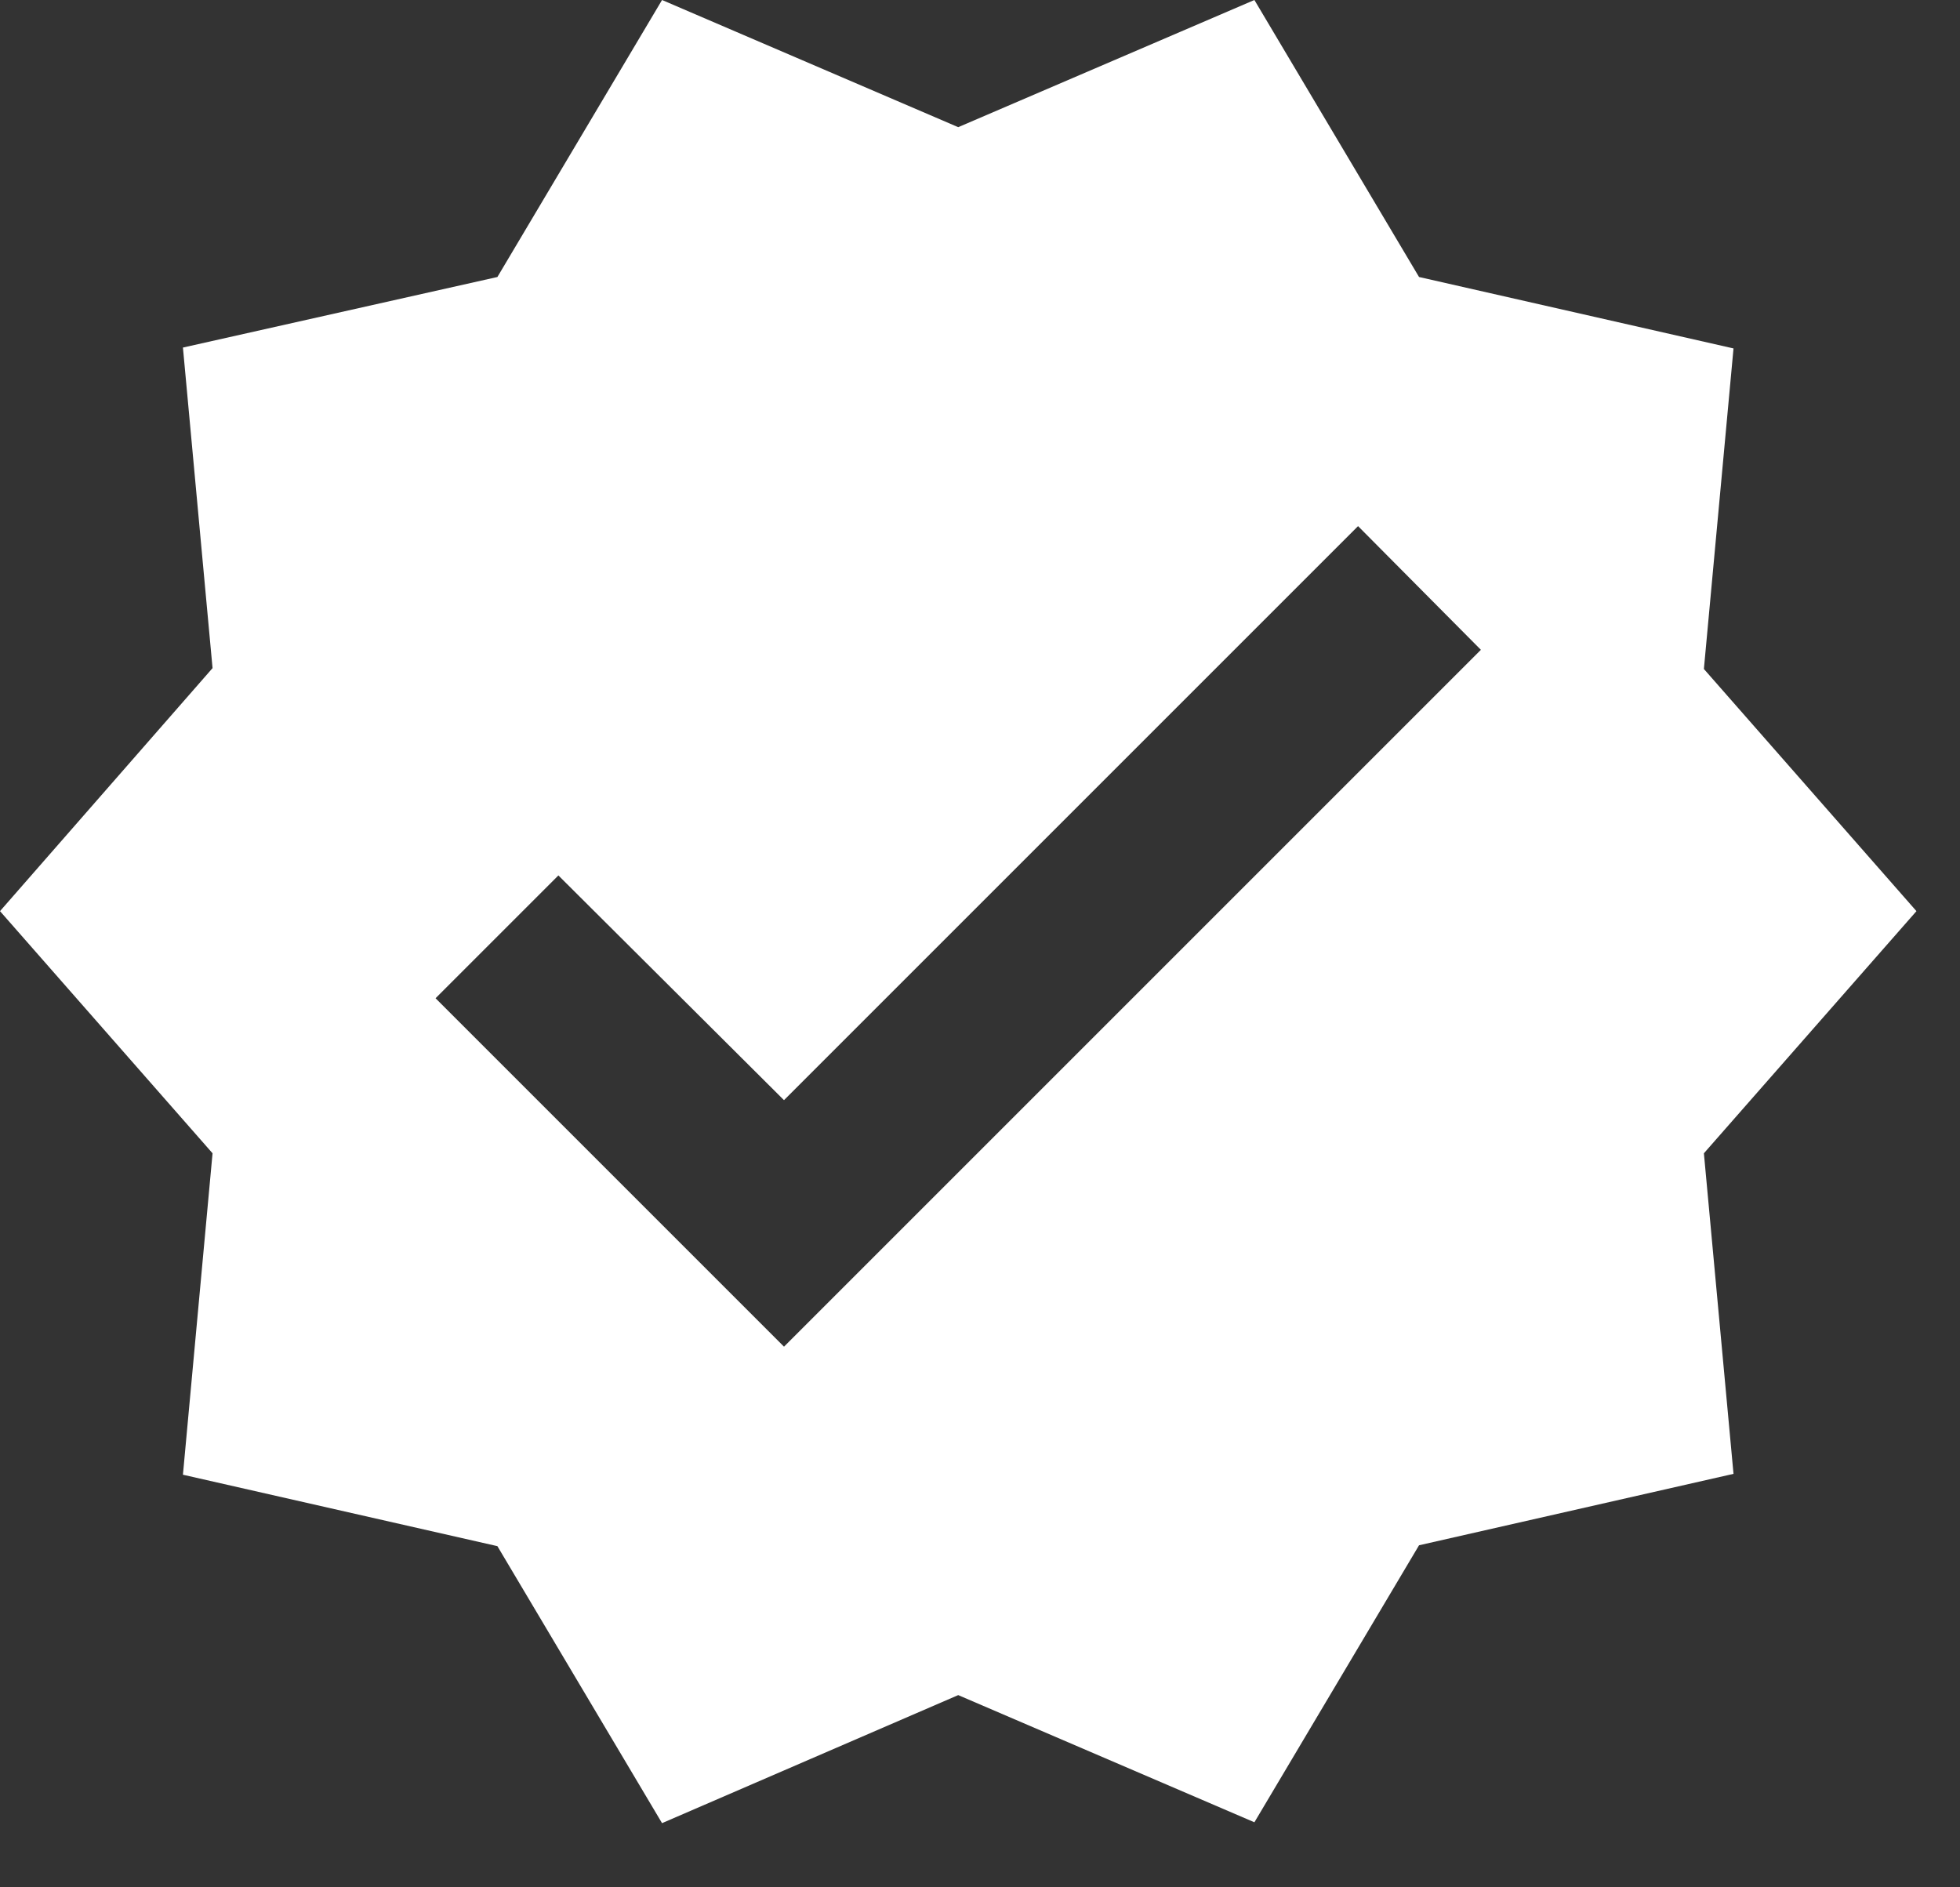 <svg width="27" height="26" viewBox="0 0 27 26" fill="none" xmlns="http://www.w3.org/2000/svg">
<rect x="0" y="0" width="27" height="26" fill="#333333" stroke="none"/>
<path d="M26.4 12.552L23.472 9.216L23.88 4.8L19.548 3.816L17.28 0L13.2 1.752L9.12 0L6.852 3.816L2.52 4.788L2.928 9.204L0 12.552L2.928 15.888L2.52 20.316L6.852 21.3L9.12 25.116L13.2 23.352L17.28 25.104L19.548 21.288L23.88 20.304L23.472 15.888L26.4 12.552ZM10.8 18.552L6 13.752L7.692 12.06L10.8 15.156L18.708 7.248L20.4 8.952L10.8 18.552Z" fill="white"/>
</svg>
